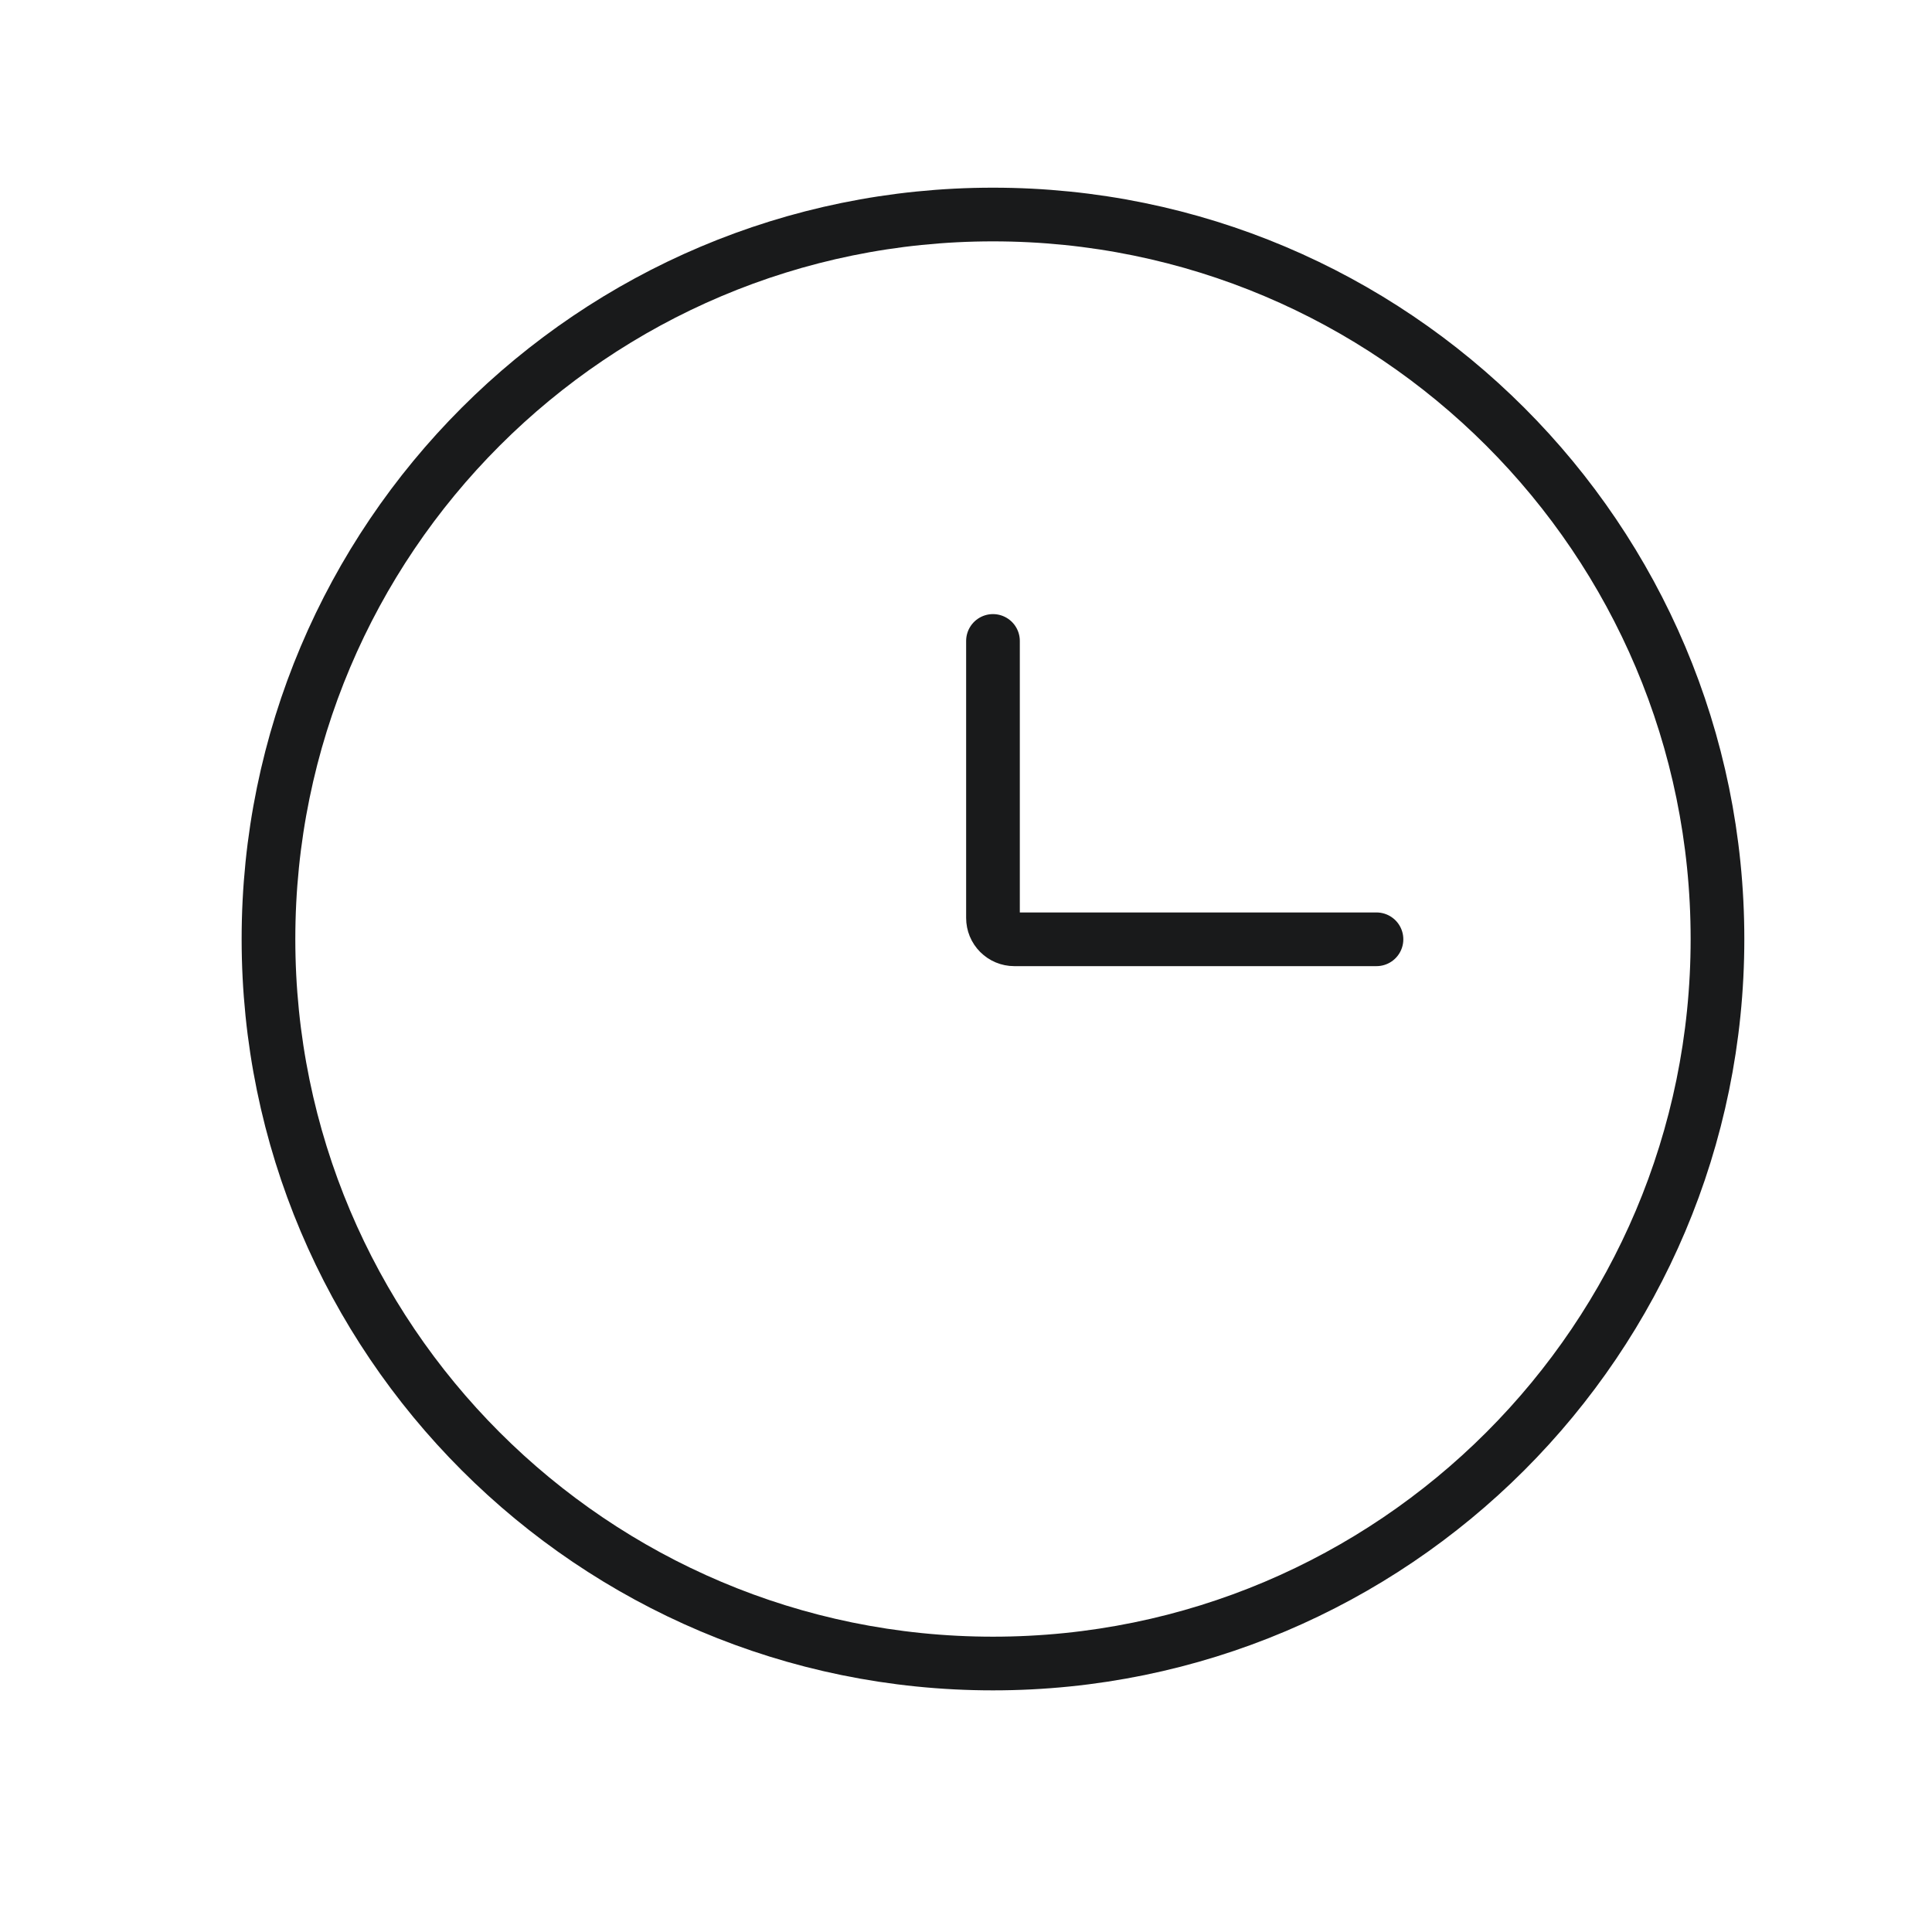 <svg width="28" height="28" viewBox="0 0 28 28" fill="none" xmlns="http://www.w3.org/2000/svg">
<path d="M14.391 24.109C20.19 24.109 24.891 19.408 24.891 13.609C24.891 7.81 20.19 3.109 14.391 3.109C8.592 3.109 3.891 7.81 3.891 13.609C3.891 19.408 8.592 24.109 14.391 24.109Z" stroke="#191A1B" stroke-width="0.778"/>
<path d="M19.949 13.613H14.699C14.617 13.613 14.539 13.58 14.481 13.522C14.423 13.464 14.391 13.386 14.391 13.304V9.289" stroke="#191A1B" stroke-width="0.778" stroke-linecap="round"/>
</svg>
